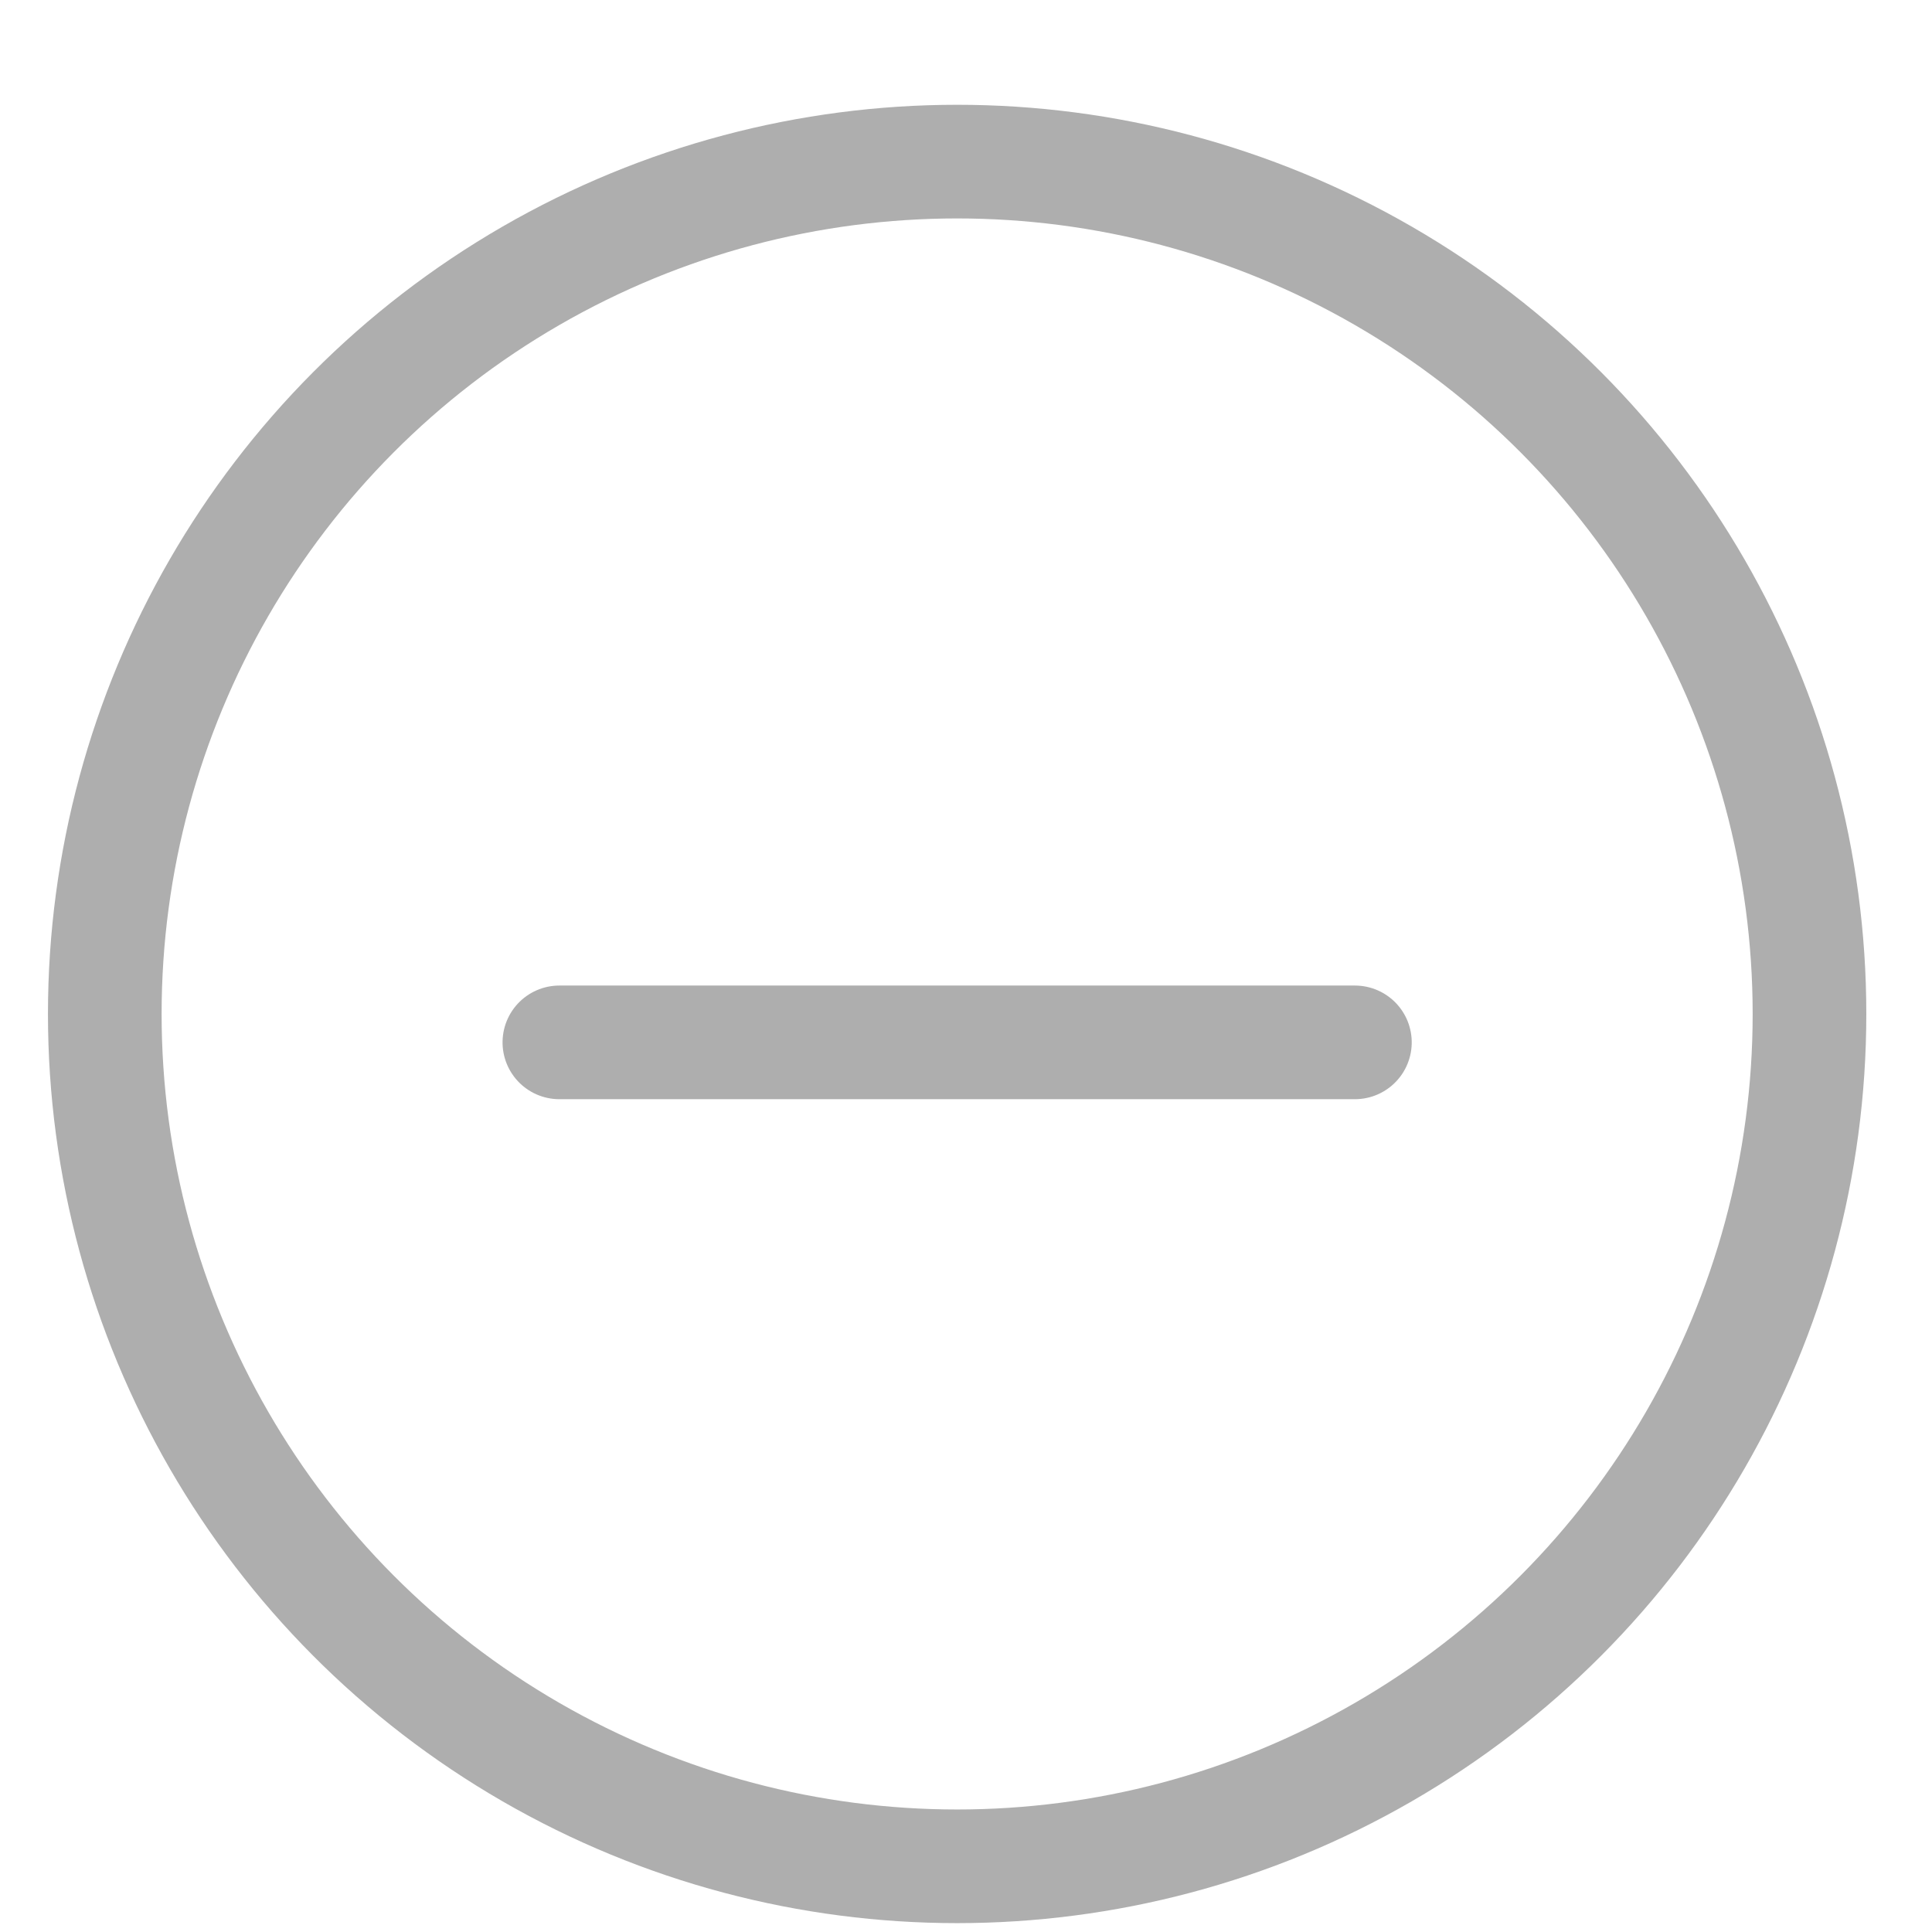 <?xml version="1.0" encoding="UTF-8"?>
<svg width="17px" height="17px" viewBox="0 0 17 17" version="1.1" xmlns="http://www.w3.org/2000/svg" xmlns:xlink="http://www.w3.org/1999/xlink">
    <!-- Generator: Sketch 50.2 (55047) - http://www.bohemiancoding.com/sketch -->
    <title>Expand/Small Circle/Normal</title>
    <desc>Created with Sketch.</desc>
    <defs></defs>
    <g id="New-Homepage-Stuff" stroke="none" stroke-width="1" fill="none" fill-rule="evenodd">
        <g id="Tablet_Homepage-Redesign_See-Less" transform="translate(-139, -1393)" stroke="#AEAEAE">
            <g id="Collapse/Small-Circle/Normal" transform="translate(139.422, 1393.922)">
                <g id="Group">
                    <circle id="Oval-Copy-15" cx="8" cy="8" r="7.5"></circle>
                    <path d="M8,4.75 L8,11.75" id="Line-Copy-4" stroke-linecap="round" stroke-linejoin="round" transform="translate(8, 8.25) scale(-1, 1) rotate(90) translate(-8, -8.25) "></path>
                </g>
            </g>
        </g>
    </g>
</svg>
